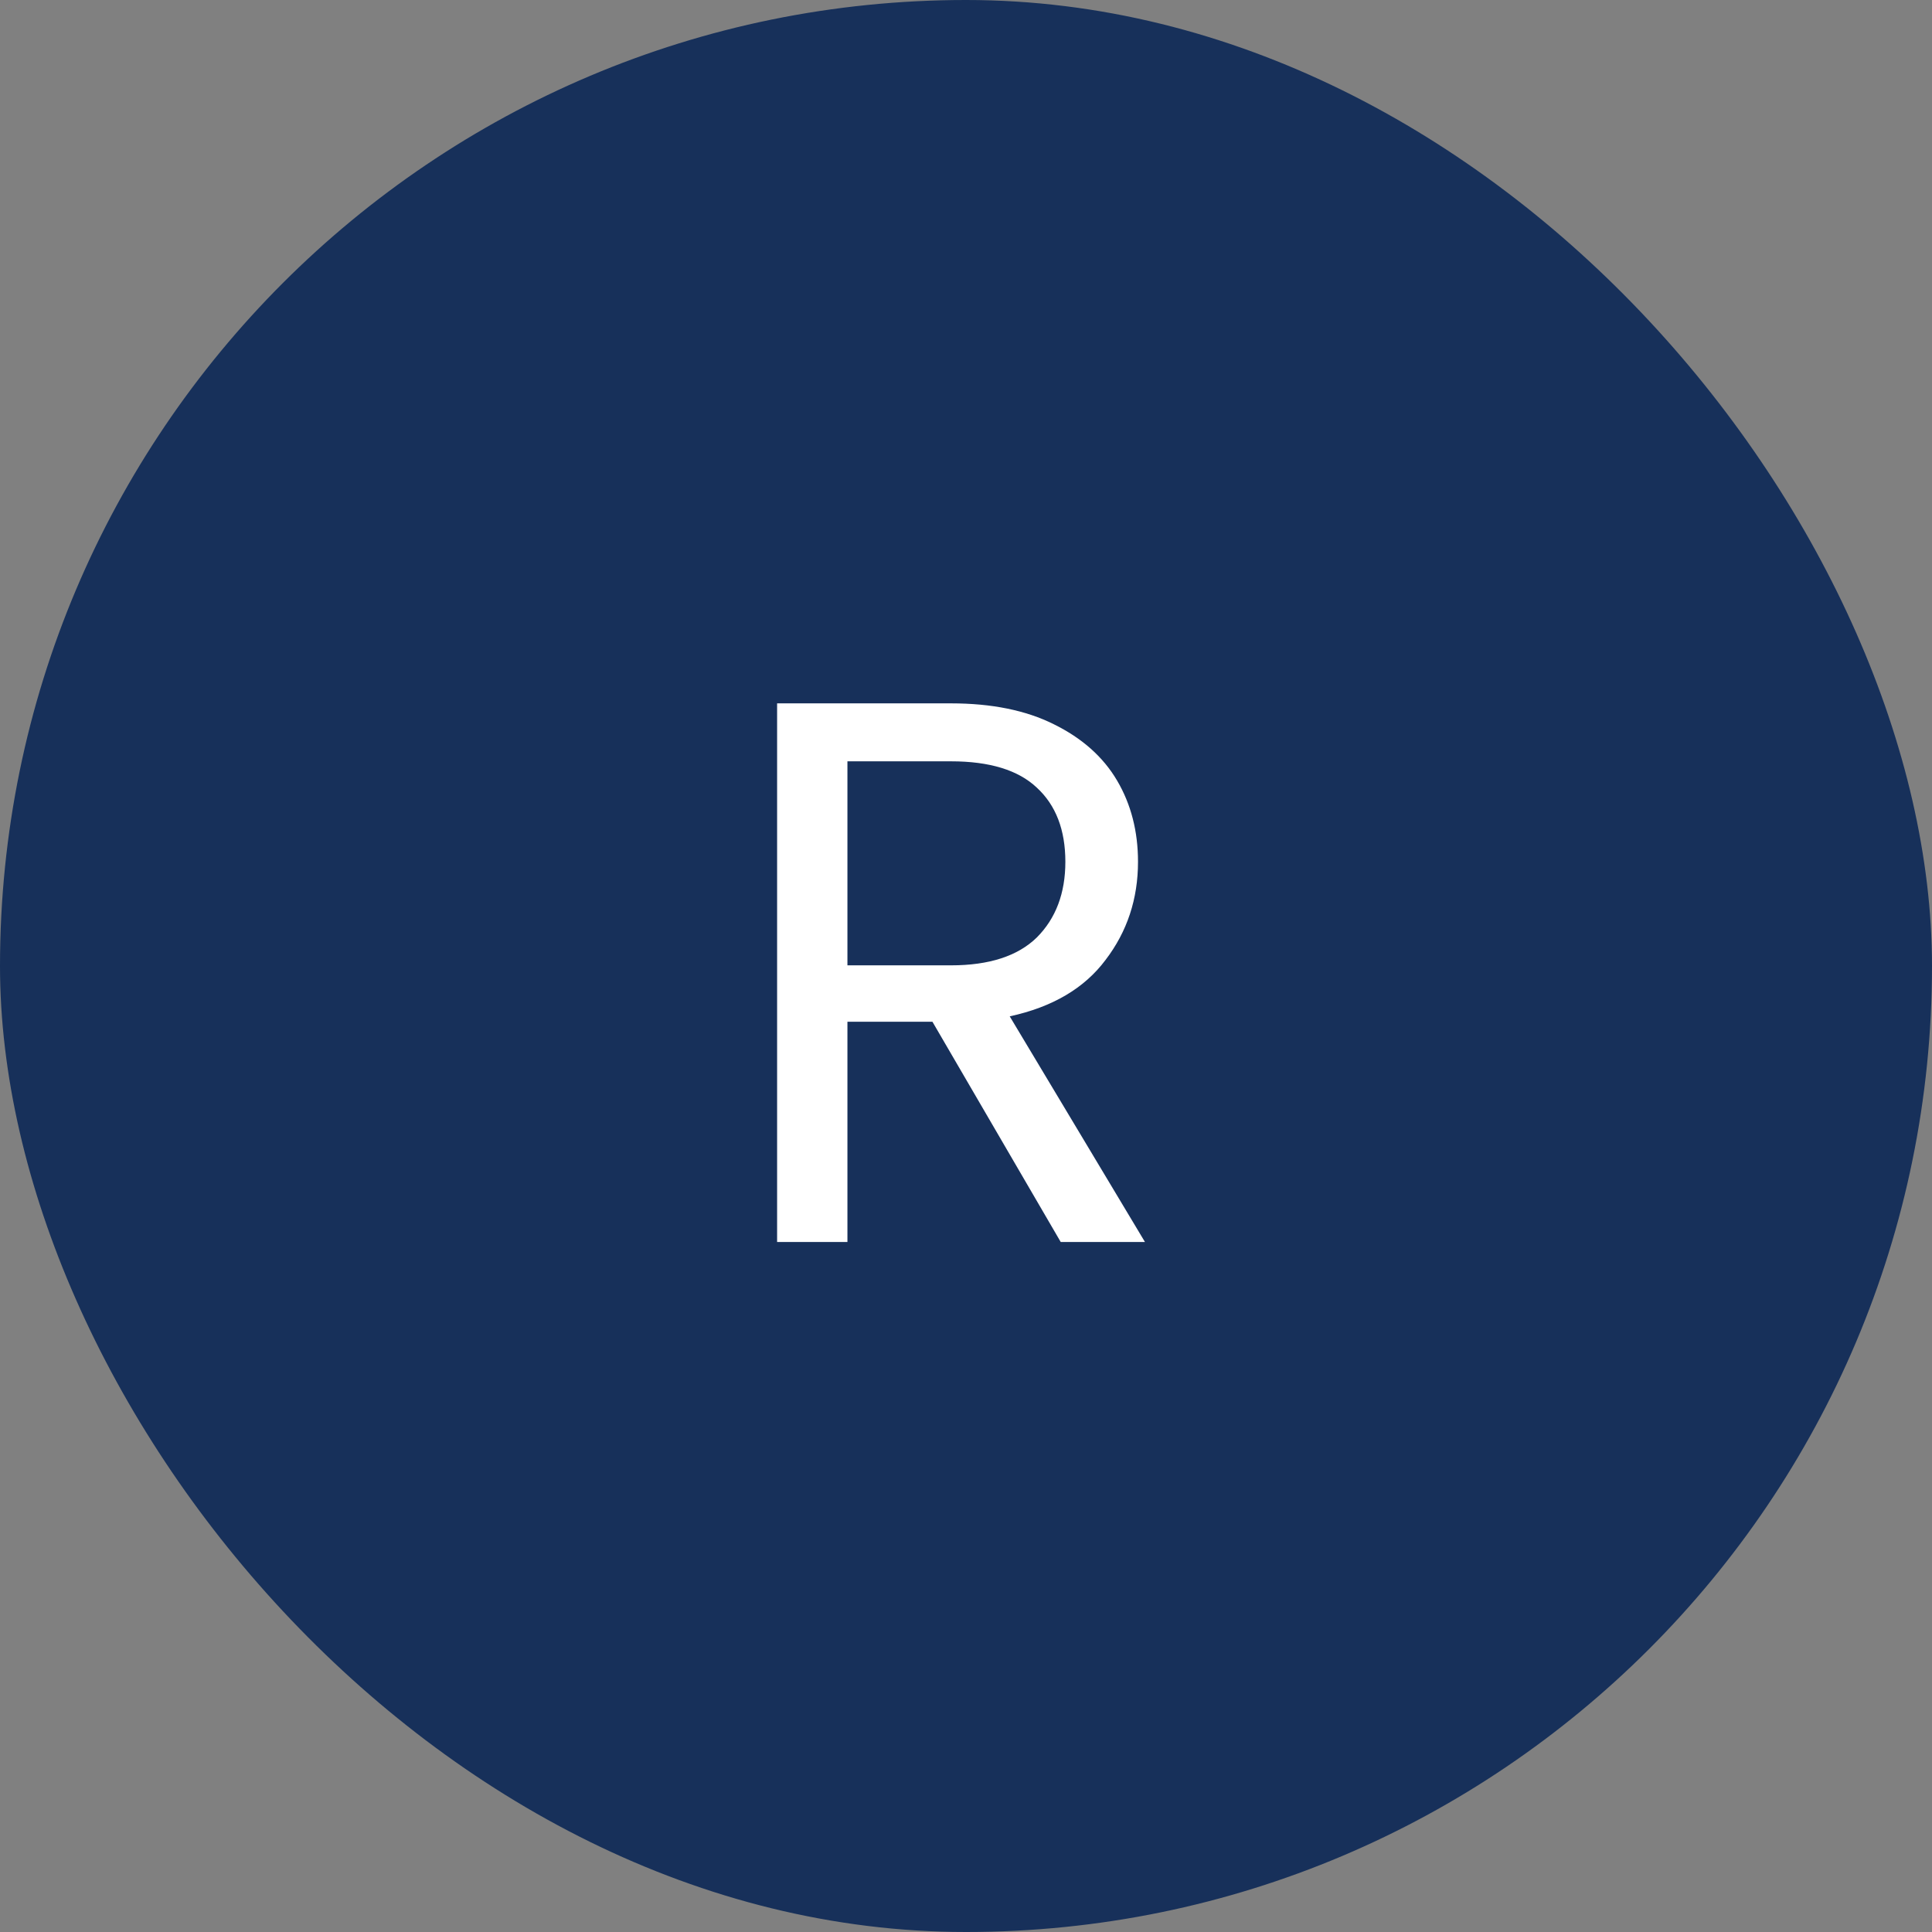<svg width="35" height="35" viewBox="0 0 35 35" fill="none" xmlns="http://www.w3.org/2000/svg">
<rect x="0" y="0" width="35" height="35" fill="#808080" stroke="none"/>
<rect width="35" height="35" rx="17.5" fill="#17305A"/>
<path d="M19.216 22.5L16.892 18.51H15.352V22.5H14.078V12.742H17.228C17.965 12.742 18.586 12.868 19.09 13.12C19.603 13.372 19.986 13.713 20.238 14.142C20.49 14.571 20.616 15.061 20.616 15.612C20.616 16.284 20.42 16.877 20.028 17.39C19.645 17.903 19.067 18.244 18.292 18.412L20.742 22.5H19.216ZM15.352 17.488H17.228C17.919 17.488 18.437 17.32 18.782 16.984C19.127 16.639 19.3 16.181 19.3 15.612C19.3 15.033 19.127 14.585 18.782 14.268C18.446 13.951 17.928 13.792 17.228 13.792H15.352V17.488Z" fill="white"/>
</svg>
